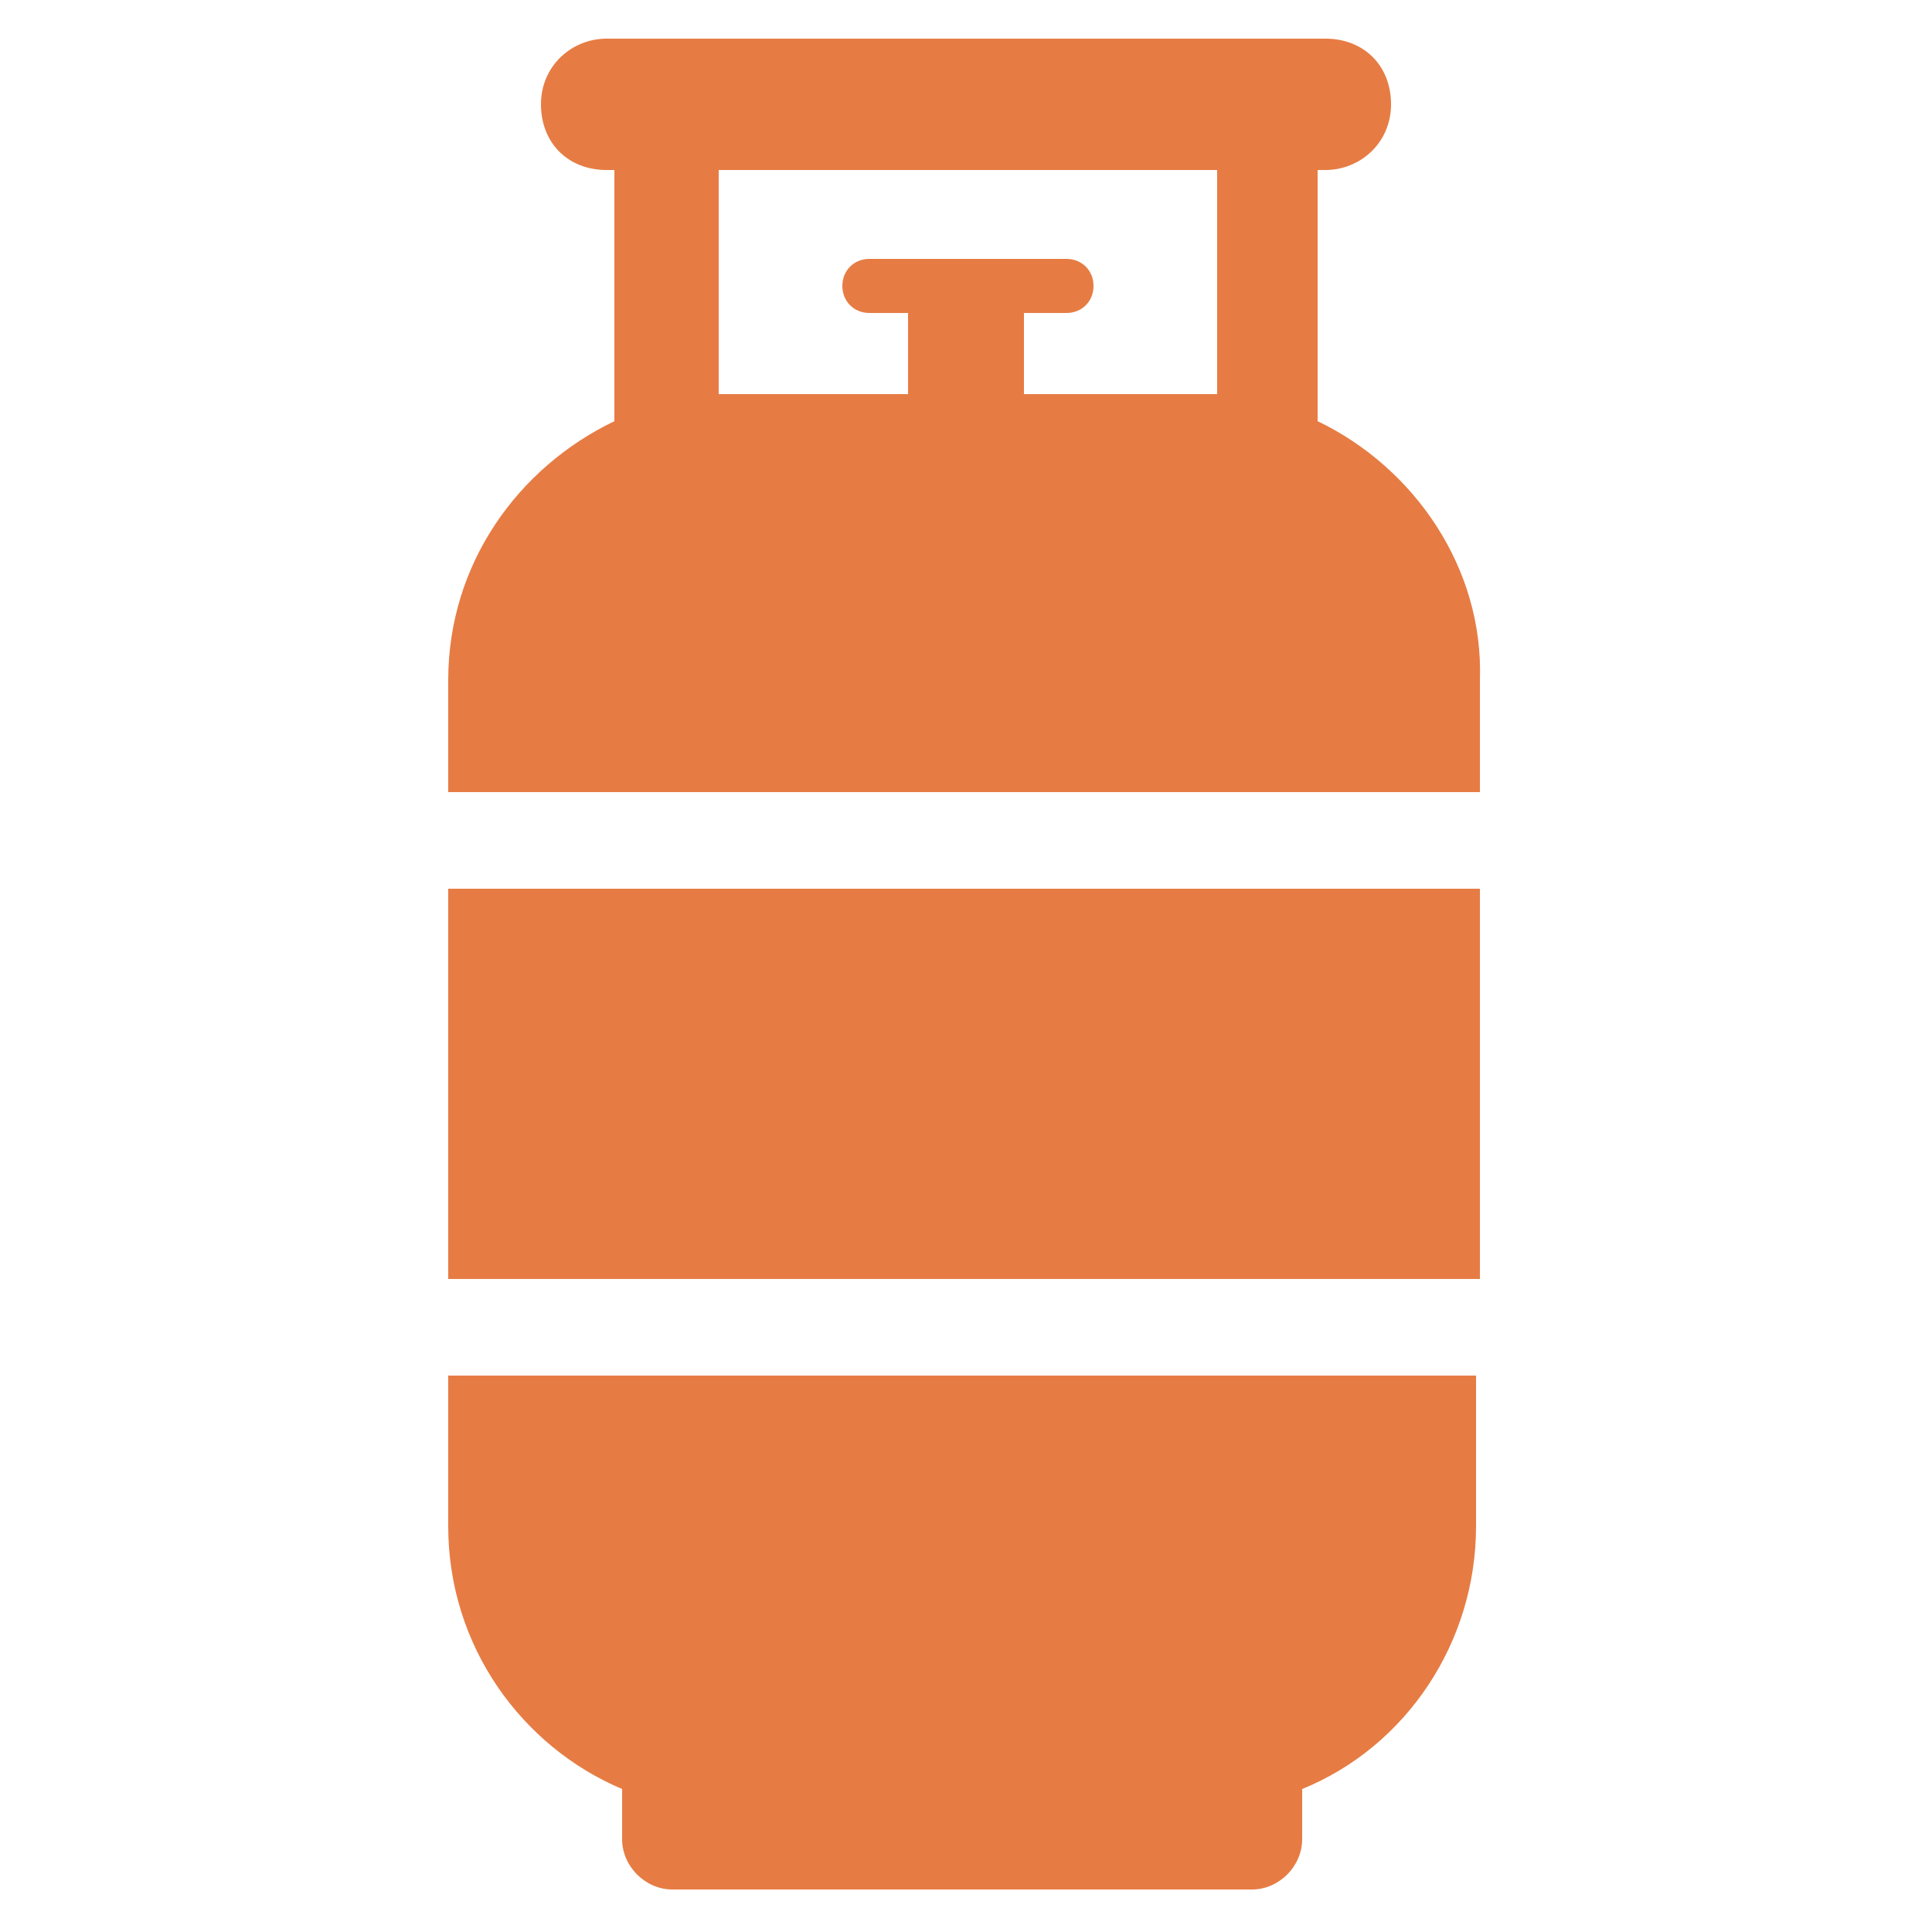 <?xml version="1.0" encoding="UTF-8"?> <svg xmlns="http://www.w3.org/2000/svg" xmlns:xlink="http://www.w3.org/1999/xlink" version="1.1" width="512" height="512" x="0" y="0" viewBox="0 0 50 50" style="enable-background:new 0 0 512 512" xml:space="preserve"><g><path d="M34.1 10.9V4.4h.2c.9 0 1.7-.7 1.7-1.7S35.3 1 34.3 1H15.7c-.9 0-1.7.7-1.7 1.7s.7 1.7 1.7 1.7h.2v6.5c-2.5 1.2-4.3 3.7-4.3 6.7v2.9h26.7v-2.9c.1-2.9-1.7-5.5-4.2-6.7zm-7.6-.7V8.1h1.1c.4 0 .7-.3.7-.7s-.3-.7-.7-.7h-5.1c-.4 0-.7.3-.7.7s.3.7.7.7h1v2.1h-4.9V4.4h12.9v5.8H31zM11.6 23h26.7v10.1H11.6zM11.6 39.5c0 3.1 1.9 5.7 4.5 6.8v1.3c0 .7.6 1.3 1.3 1.3h15c.7 0 1.3-.6 1.3-1.3v-1.3c2.7-1.1 4.5-3.8 4.5-6.8v-3.9H11.6z" fill="#e67c44" opacity="1" data-original="#000000"></path></g></svg> 
